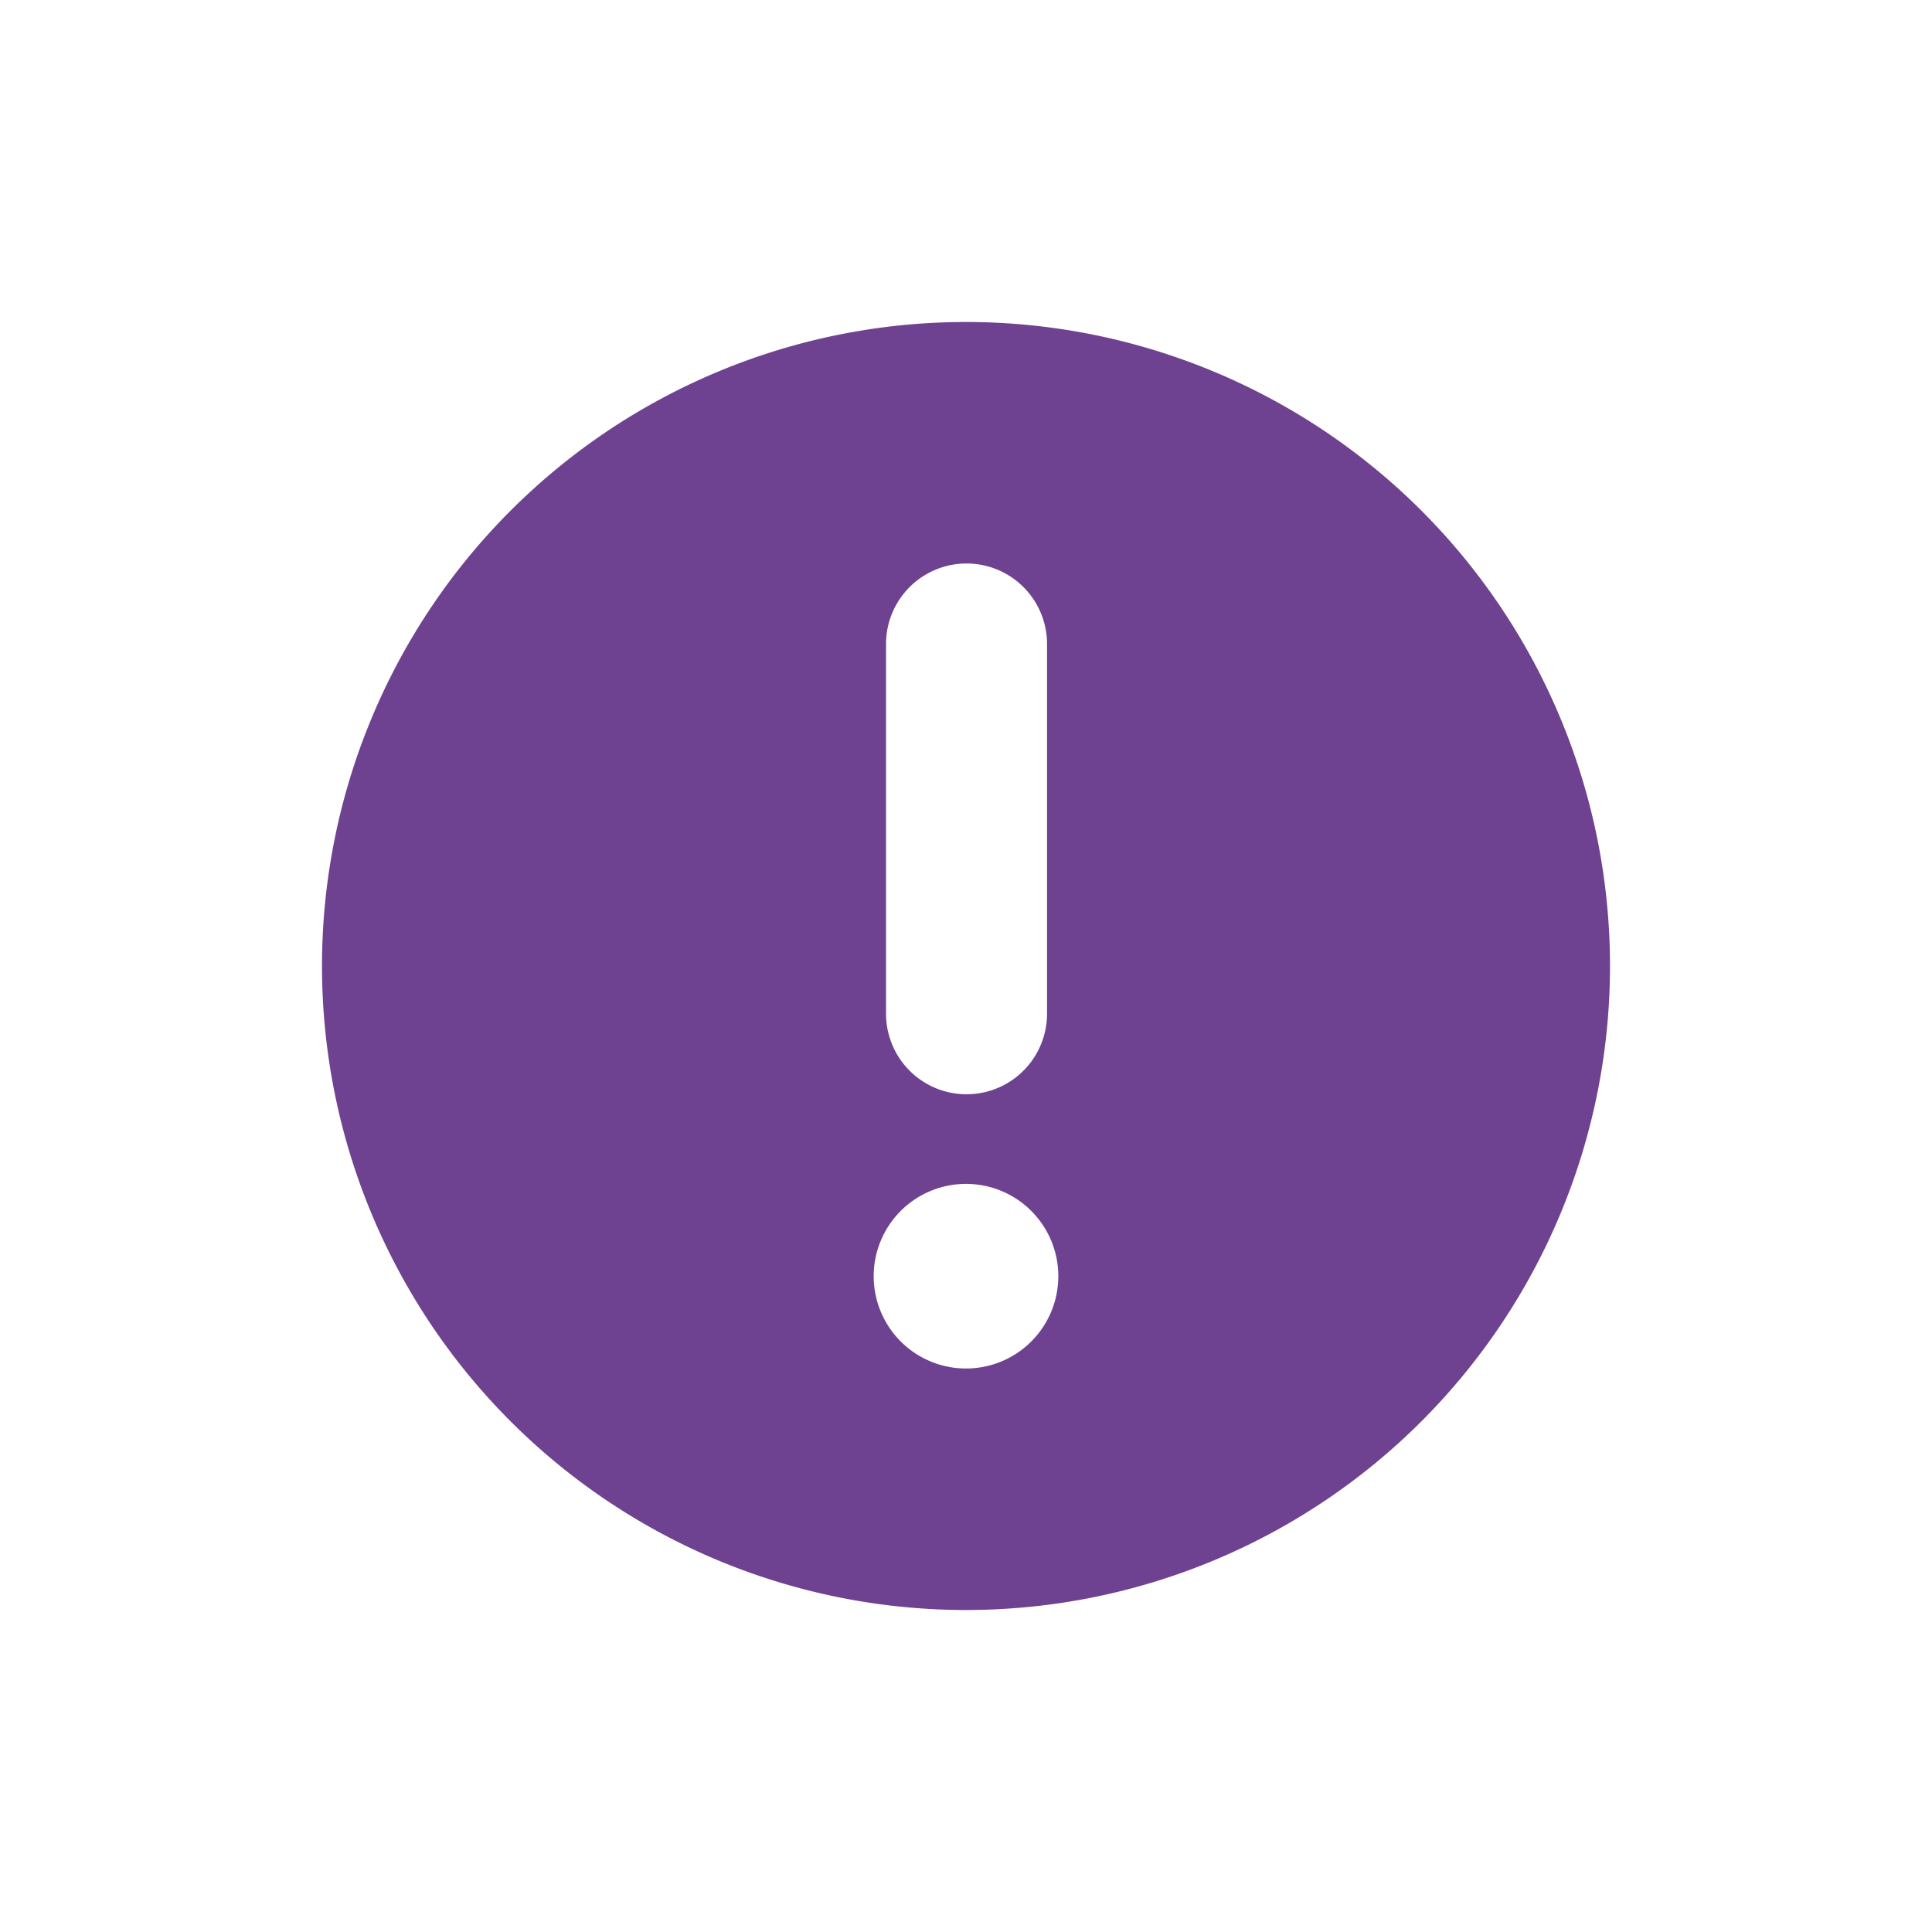 <?xml version="1.0" encoding="UTF-8"?> <svg xmlns="http://www.w3.org/2000/svg" viewBox="0 0 36 36" fill="#6e4290"><path class="prefix__clr-i-solid prefix__clr-i-solid-path-1" d="M18 6a12 12 0 1 0 12 12A12 12 0 0 0 18 6Zm-1.49 6a1.49 1.49 0 0 1 3 0v6.89a1.49 1.49 0 1 1-3 0ZM18 25.5a1.72 1.72 0 1 1 1.72-1.72A1.72 1.72 0 0 1 18 25.5Z"></path><path d="M0 0h36v36H0z" fill="none"></path></svg> 